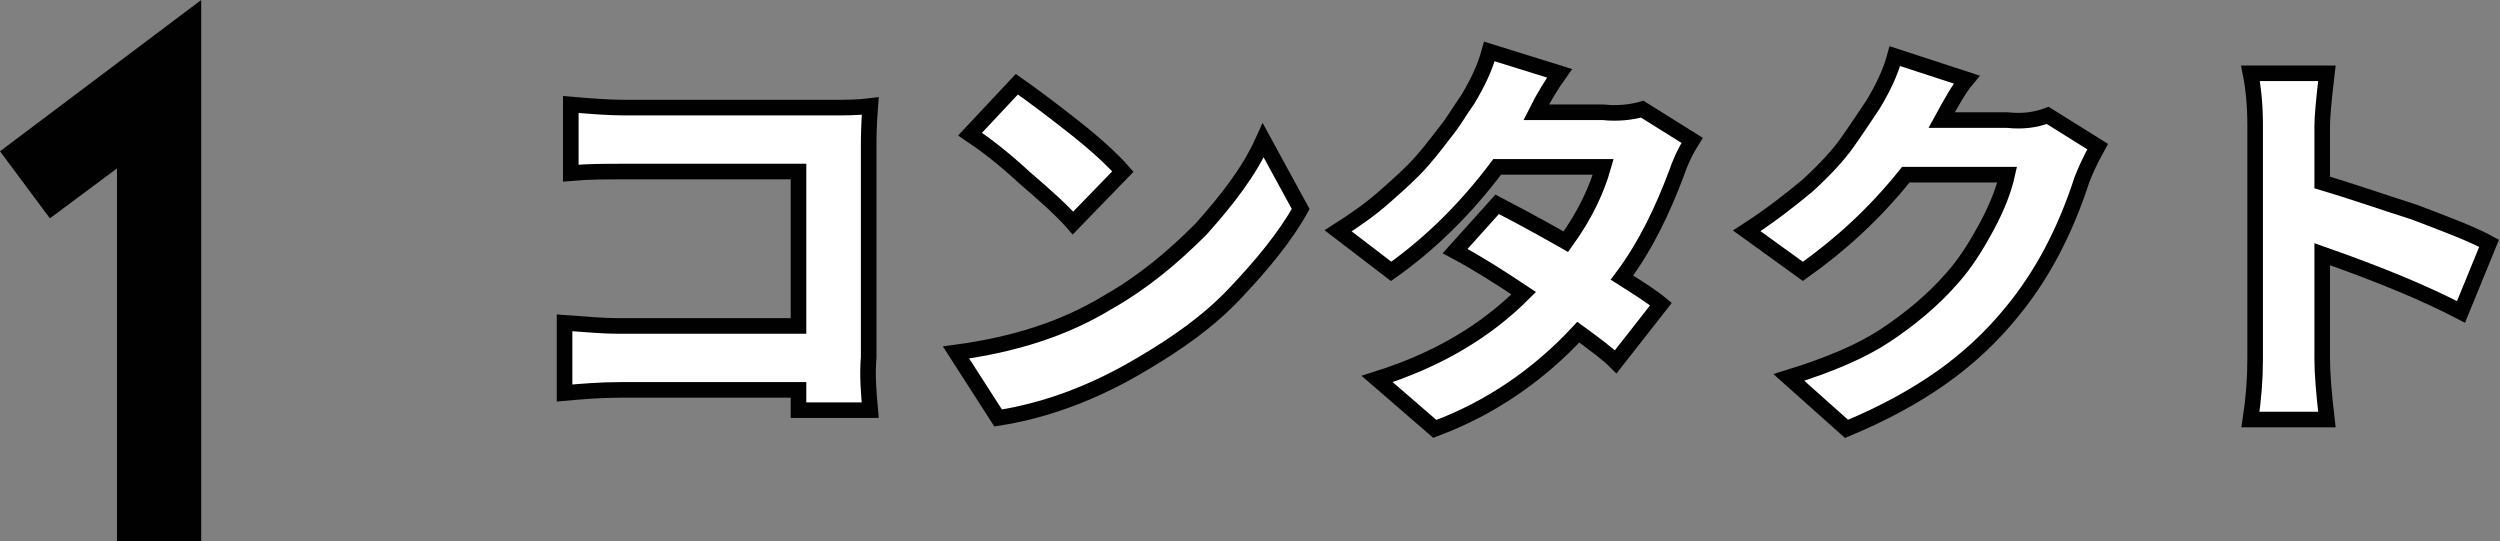 <?xml version="1.0" encoding="utf-8"?>
<!-- Generator: Adobe Illustrator 16.0.0, SVG Export Plug-In . SVG Version: 6.00 Build 0)  -->
<!DOCTYPE svg PUBLIC "-//W3C//DTD SVG 1.1//EN" "http://www.w3.org/Graphics/SVG/1.1/DTD/svg11.dtd">
<svg version="1.1" id="Layer_1" xmlns="http://www.w3.org/2000/svg" xmlns:xlink="http://www.w3.org/1999/xlink" x="0px" y="0px"
	 width="160.3px" height="34.7px" viewBox="0 0 160.3 34.7" enable-background="new 0 0 160.3 34.7" xml:space="preserve">
<rect x="0" y="0" width="160.3" height="34.7" fill="#808080" stroke="none"/>
<g>
	<path fill="#FFFFFF" stroke="#010101" stroke-miterlimit="10" d="M55.8,26.3h-4.6l0-1.3H39.8c-1.3,0-2.5,0.1-3.6,0.2v-4.5
		c1.4,0.1,2.5,0.2,3.4,0.2h11.6V11H40c-1.2,0-2.3,0-3.4,0.1V6.7c1.2,0.1,2.4,0.2,3.4,0.2h13.3c0.9,0,1.7,0,2.5-0.1
		c-0.1,1.3-0.1,2.1-0.1,2.6v13.5C55.6,24.1,55.7,25.2,55.8,26.3z"/>
	<path fill="#FFFFFF" stroke="#010101" stroke-miterlimit="10" d="M64,26.8l-2.7-4.2c3.7-0.5,6.9-1.5,9.7-3.2c2.3-1.3,4.2-2.9,6-4.7
		c1.7-1.9,3.1-3.7,4-5.7l2.4,4.4c-1,1.8-2.5,3.6-4.2,5.4s-3.7,3.2-5.9,4.5C70.3,25.1,67.2,26.3,64,26.8z M62.2,8.6l3-3.2
		c1,0.7,2.2,1.6,3.6,2.7c1.4,1.1,2.5,2.1,3.2,2.9l-3.2,3.3c-0.7-0.8-1.7-1.7-3.1-2.9C64.3,10.1,63.1,9.2,62.2,8.6z"/>
	<path fill="#FFFFFF" stroke="#010101" stroke-miterlimit="10" d="M105.3,7l3.2,2c-0.5,0.8-0.8,1.5-1,2.1c-0.9,2.4-2,4.7-3.5,6.7
		c1.1,0.7,1.9,1.2,2.5,1.7l-2.9,3.7c-0.5-0.5-1.3-1.1-2.4-1.9c-2.6,2.8-5.7,4.9-9.2,6.2l-3.7-3.2c3.8-1.2,6.9-3,9.4-5.5
		c-1.5-1-2.9-1.9-4.4-2.7l2.7-3c2.3,1.2,3.7,2,4.4,2.4c1.3-1.8,2-3.4,2.4-4.8H96c-2.1,2.8-4.4,5-6.8,6.7l-3.4-2.6
		c1.1-0.7,2.1-1.4,3-2.2s1.7-1.5,2.4-2.3c0.7-0.8,1.2-1.5,1.6-2s0.8-1.2,1.3-1.9c0.6-1,1.1-2,1.4-3.1l4.5,1.4
		c-0.5,0.7-1,1.5-1.5,2.5h4.3C103.7,7.3,104.6,7.2,105.3,7z"/>
	<path fill="#FFFFFF" stroke="#010101" stroke-miterlimit="10" d="M131.3,7.4l3.2,2c-0.5,0.9-0.8,1.6-1,2.1
		c-1.1,3.4-2.6,6.2-4.5,8.5c-1.3,1.6-2.8,3-4.5,4.2s-3.7,2.3-6.1,3.3l-3.7-3.3c2.6-0.8,4.7-1.7,6.2-2.7s3-2.2,4.3-3.7
		c0.8-0.9,1.5-2,2.2-3.3c0.7-1.3,1.1-2.4,1.3-3.3h-6.5c-2,2.5-4.2,4.5-6.6,6.2l-3.6-2.6c1.4-0.9,2.7-1.9,3.9-2.9
		c1.2-1.1,2-2,2.5-2.7c0.5-0.7,1.1-1.6,1.7-2.5c0.6-1,1.1-2,1.4-3.1l4.6,1.5c-0.5,0.6-1,1.5-1.6,2.6h4.2
		C129.7,7.8,130.5,7.7,131.3,7.4z"/>
	<path fill="#FFFFFF" stroke="#010101" stroke-miterlimit="10" d="M159.6,15.6l-1.8,4.4c-2.3-1.2-5.2-2.4-8.9-3.7v6.7
		c0,0.9,0.1,2.2,0.3,3.9h-4.9c0.2-1.3,0.3-2.6,0.3-3.9V8.1c0-1.3-0.1-2.4-0.3-3.4h4.9c-0.2,1.7-0.3,2.8-0.3,3.4v3.6
		c1.7,0.5,3.7,1.2,5.9,1.9C156.9,14.4,158.5,15,159.6,15.6z"/>
</g>
<g>
	<path fill="#010101" d="M7.5,34.7V10.8L3.2,14L0,9.7L12.9,0v34.7H7.5z"/>
</g>
<g>
</g>
<g>
</g>
<g>
</g>
<g>
</g>
<g>
</g>
<g>
</g>
</svg>
